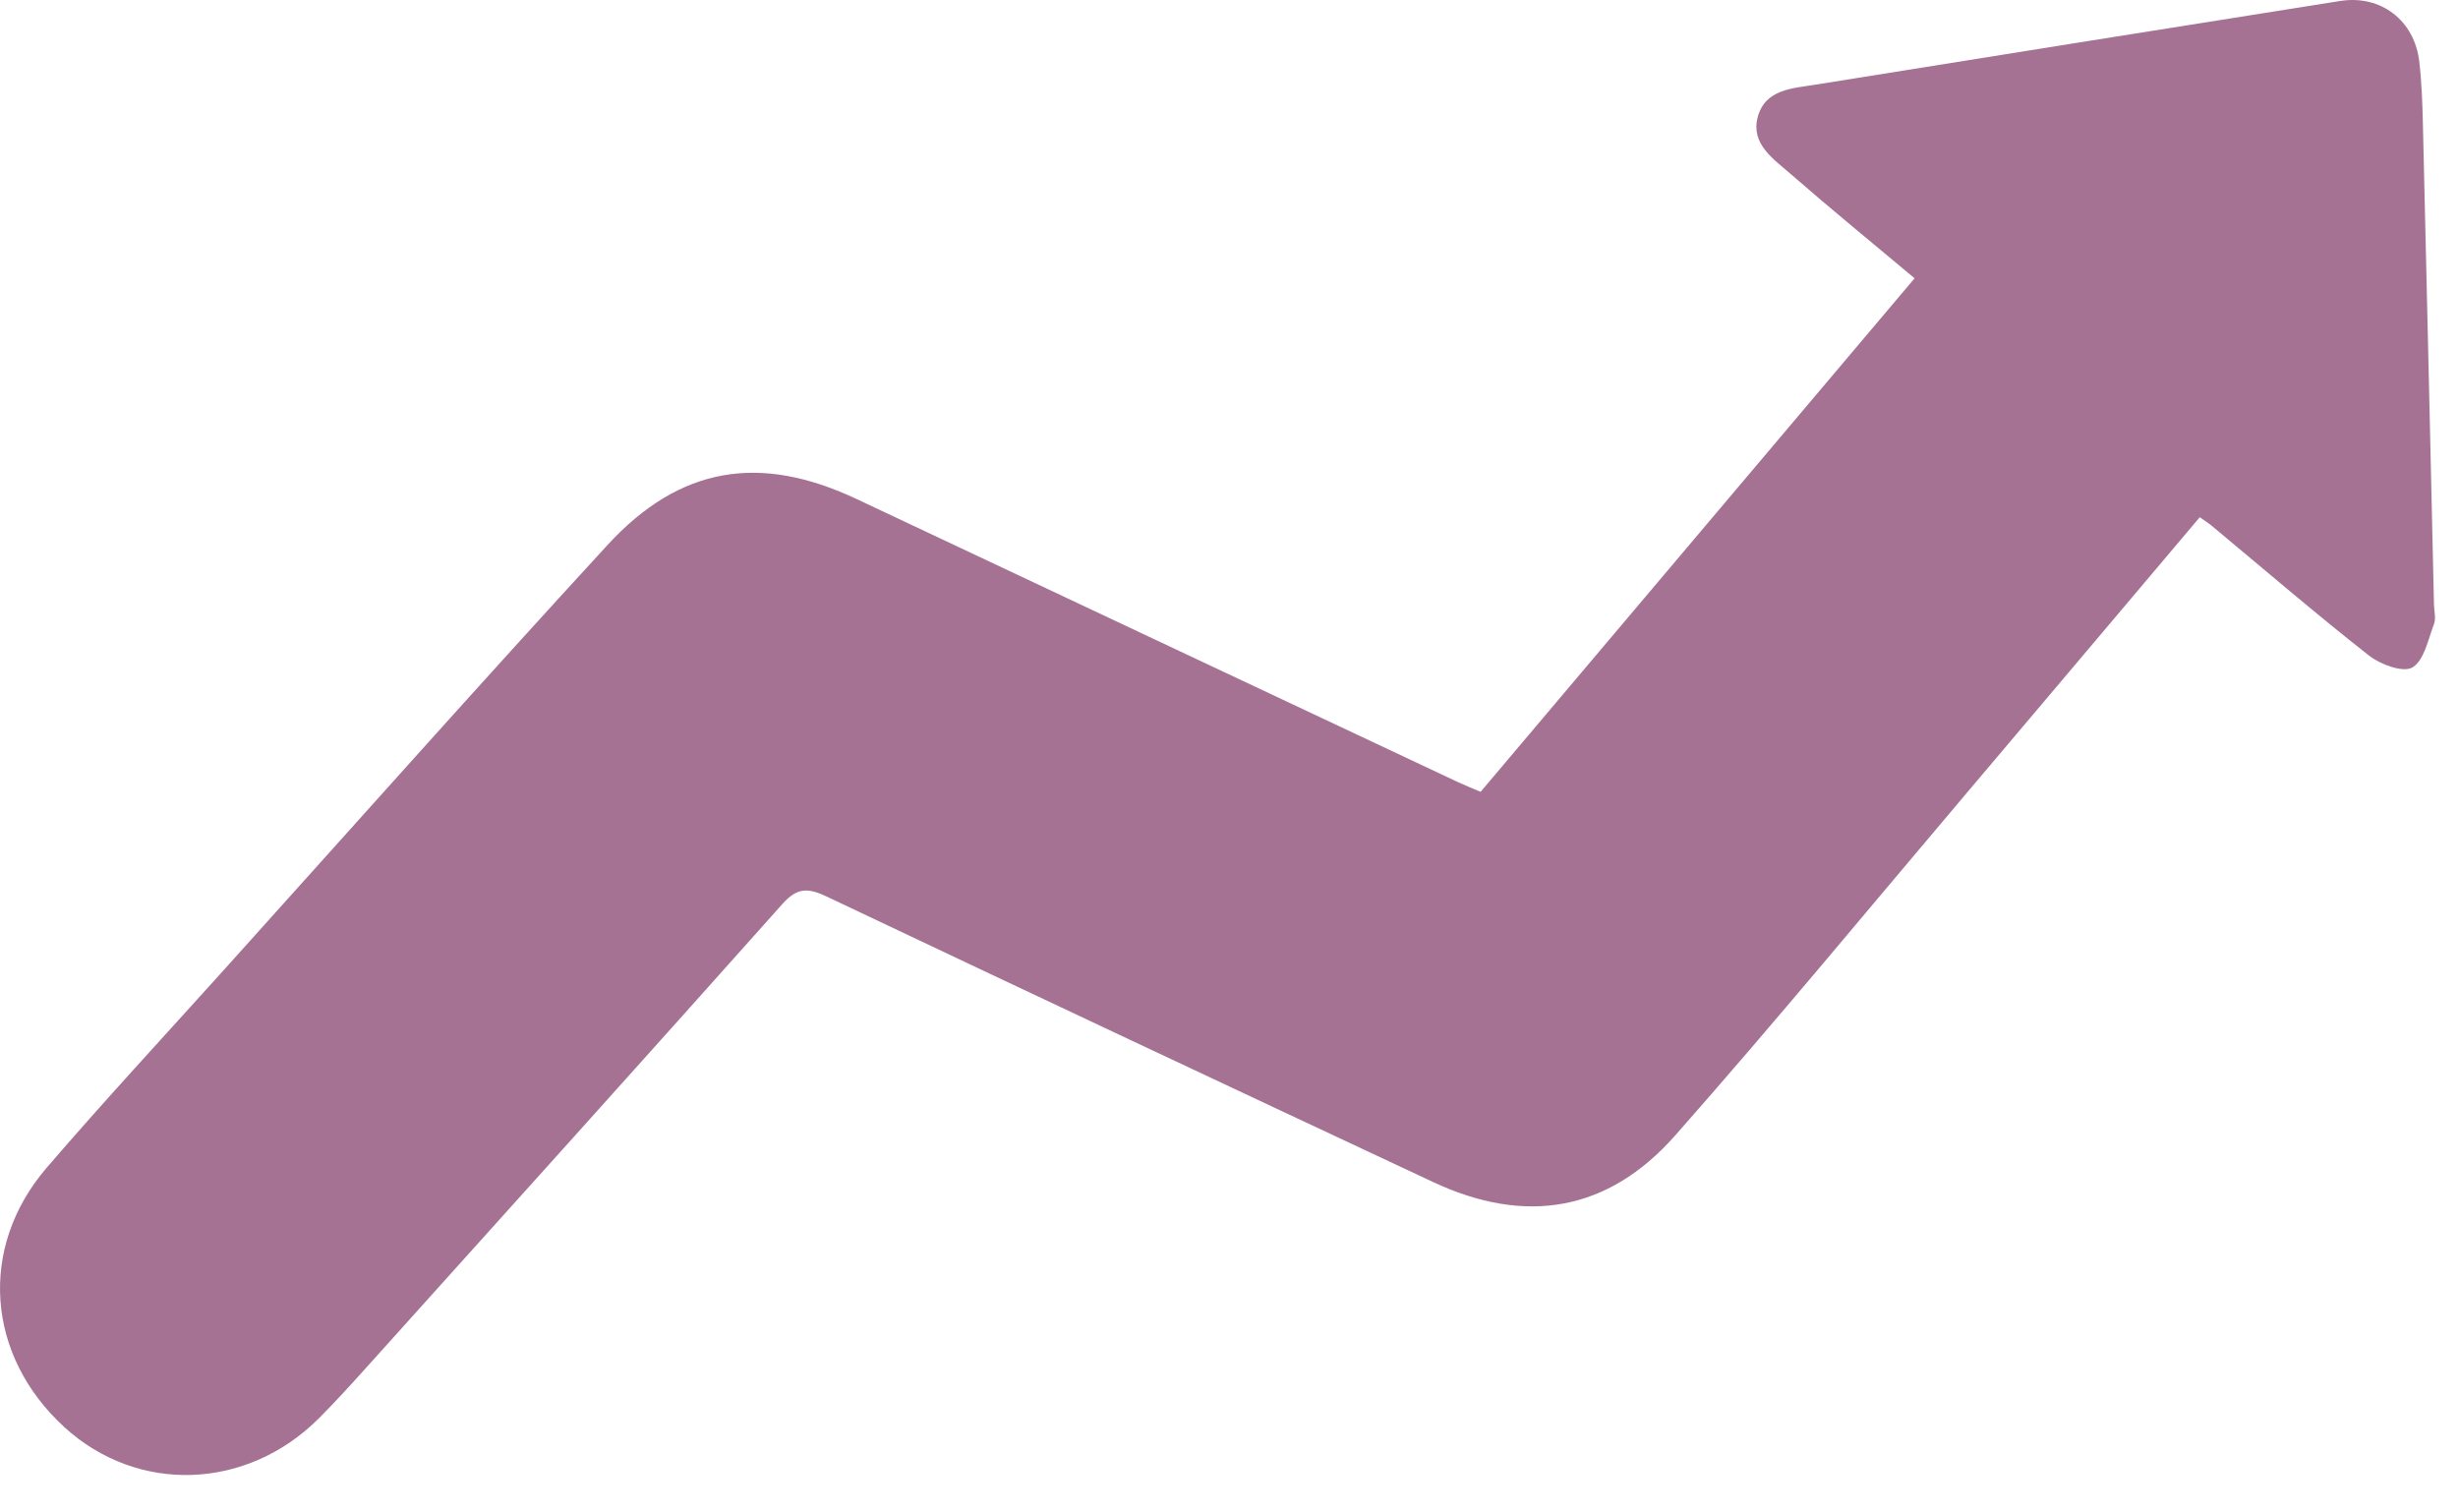 <?xml version="1.0" encoding="UTF-8" standalone="no"?>
<!DOCTYPE svg PUBLIC "-//W3C//DTD SVG 1.1//EN" "http://www.w3.org/Graphics/SVG/1.1/DTD/svg11.dtd">
<svg width="100%" height="100%" viewBox="0 0 52 32" version="1.1" xmlns="http://www.w3.org/2000/svg" xmlns:xlink="http://www.w3.org/1999/xlink" xml:space="preserve" xmlns:serif="http://www.serif.com/" style="fill-rule:evenodd;clip-rule:evenodd;stroke-linejoin:round;stroke-miterlimit:2;">
    <g transform="matrix(1,0,0,1,40.504,25.612)">
        <path d="M0,-19.724C-0.911,-20.487 -1.783,-21.199 -2.631,-21.939C-2.988,-22.251 -3.467,-22.566 -3.32,-23.13C-3.164,-23.727 -2.583,-23.742 -2.089,-23.822C1.607,-24.414 5.304,-25.007 9.001,-25.591C9.867,-25.728 10.579,-25.178 10.678,-24.301C10.729,-23.857 10.744,-23.409 10.754,-22.962C10.835,-19.579 10.911,-16.197 10.988,-12.815C10.991,-12.678 11.033,-12.527 10.988,-12.409C10.863,-12.081 10.779,-11.636 10.53,-11.49C10.334,-11.375 9.852,-11.553 9.61,-11.744C8.48,-12.632 7.389,-13.57 6.283,-14.49C6.211,-14.549 6.13,-14.599 6.033,-14.669C4.392,-12.726 2.763,-10.796 1.131,-8.868C-0.929,-6.436 -2.957,-3.976 -5.066,-1.587C-6.488,0.024 -8.235,0.31 -10.182,-0.601C-14.466,-2.607 -18.747,-4.618 -23.021,-6.646C-23.413,-6.832 -23.642,-6.833 -23.949,-6.489C-26.885,-3.194 -29.84,0.083 -32.792,3.364C-33.104,3.711 -33.419,4.055 -33.747,4.386C-35.279,5.925 -37.597,6.004 -39.15,4.576C-40.795,3.064 -40.969,0.784 -39.517,-0.905C-38.3,-2.32 -37.03,-3.689 -35.782,-5.075C-33.076,-8.08 -30.389,-11.103 -27.653,-14.08C-26.12,-15.749 -24.425,-16.016 -22.387,-15.056C-18.143,-13.055 -13.898,-11.059 -9.653,-9.061C-9.515,-8.996 -9.372,-8.94 -9.181,-8.859C-6.137,-12.461 -3.093,-16.064 0,-19.724" style="fill:rgb(166,114,148);fill-rule:nonzero;"/>
    </g>
</svg>
